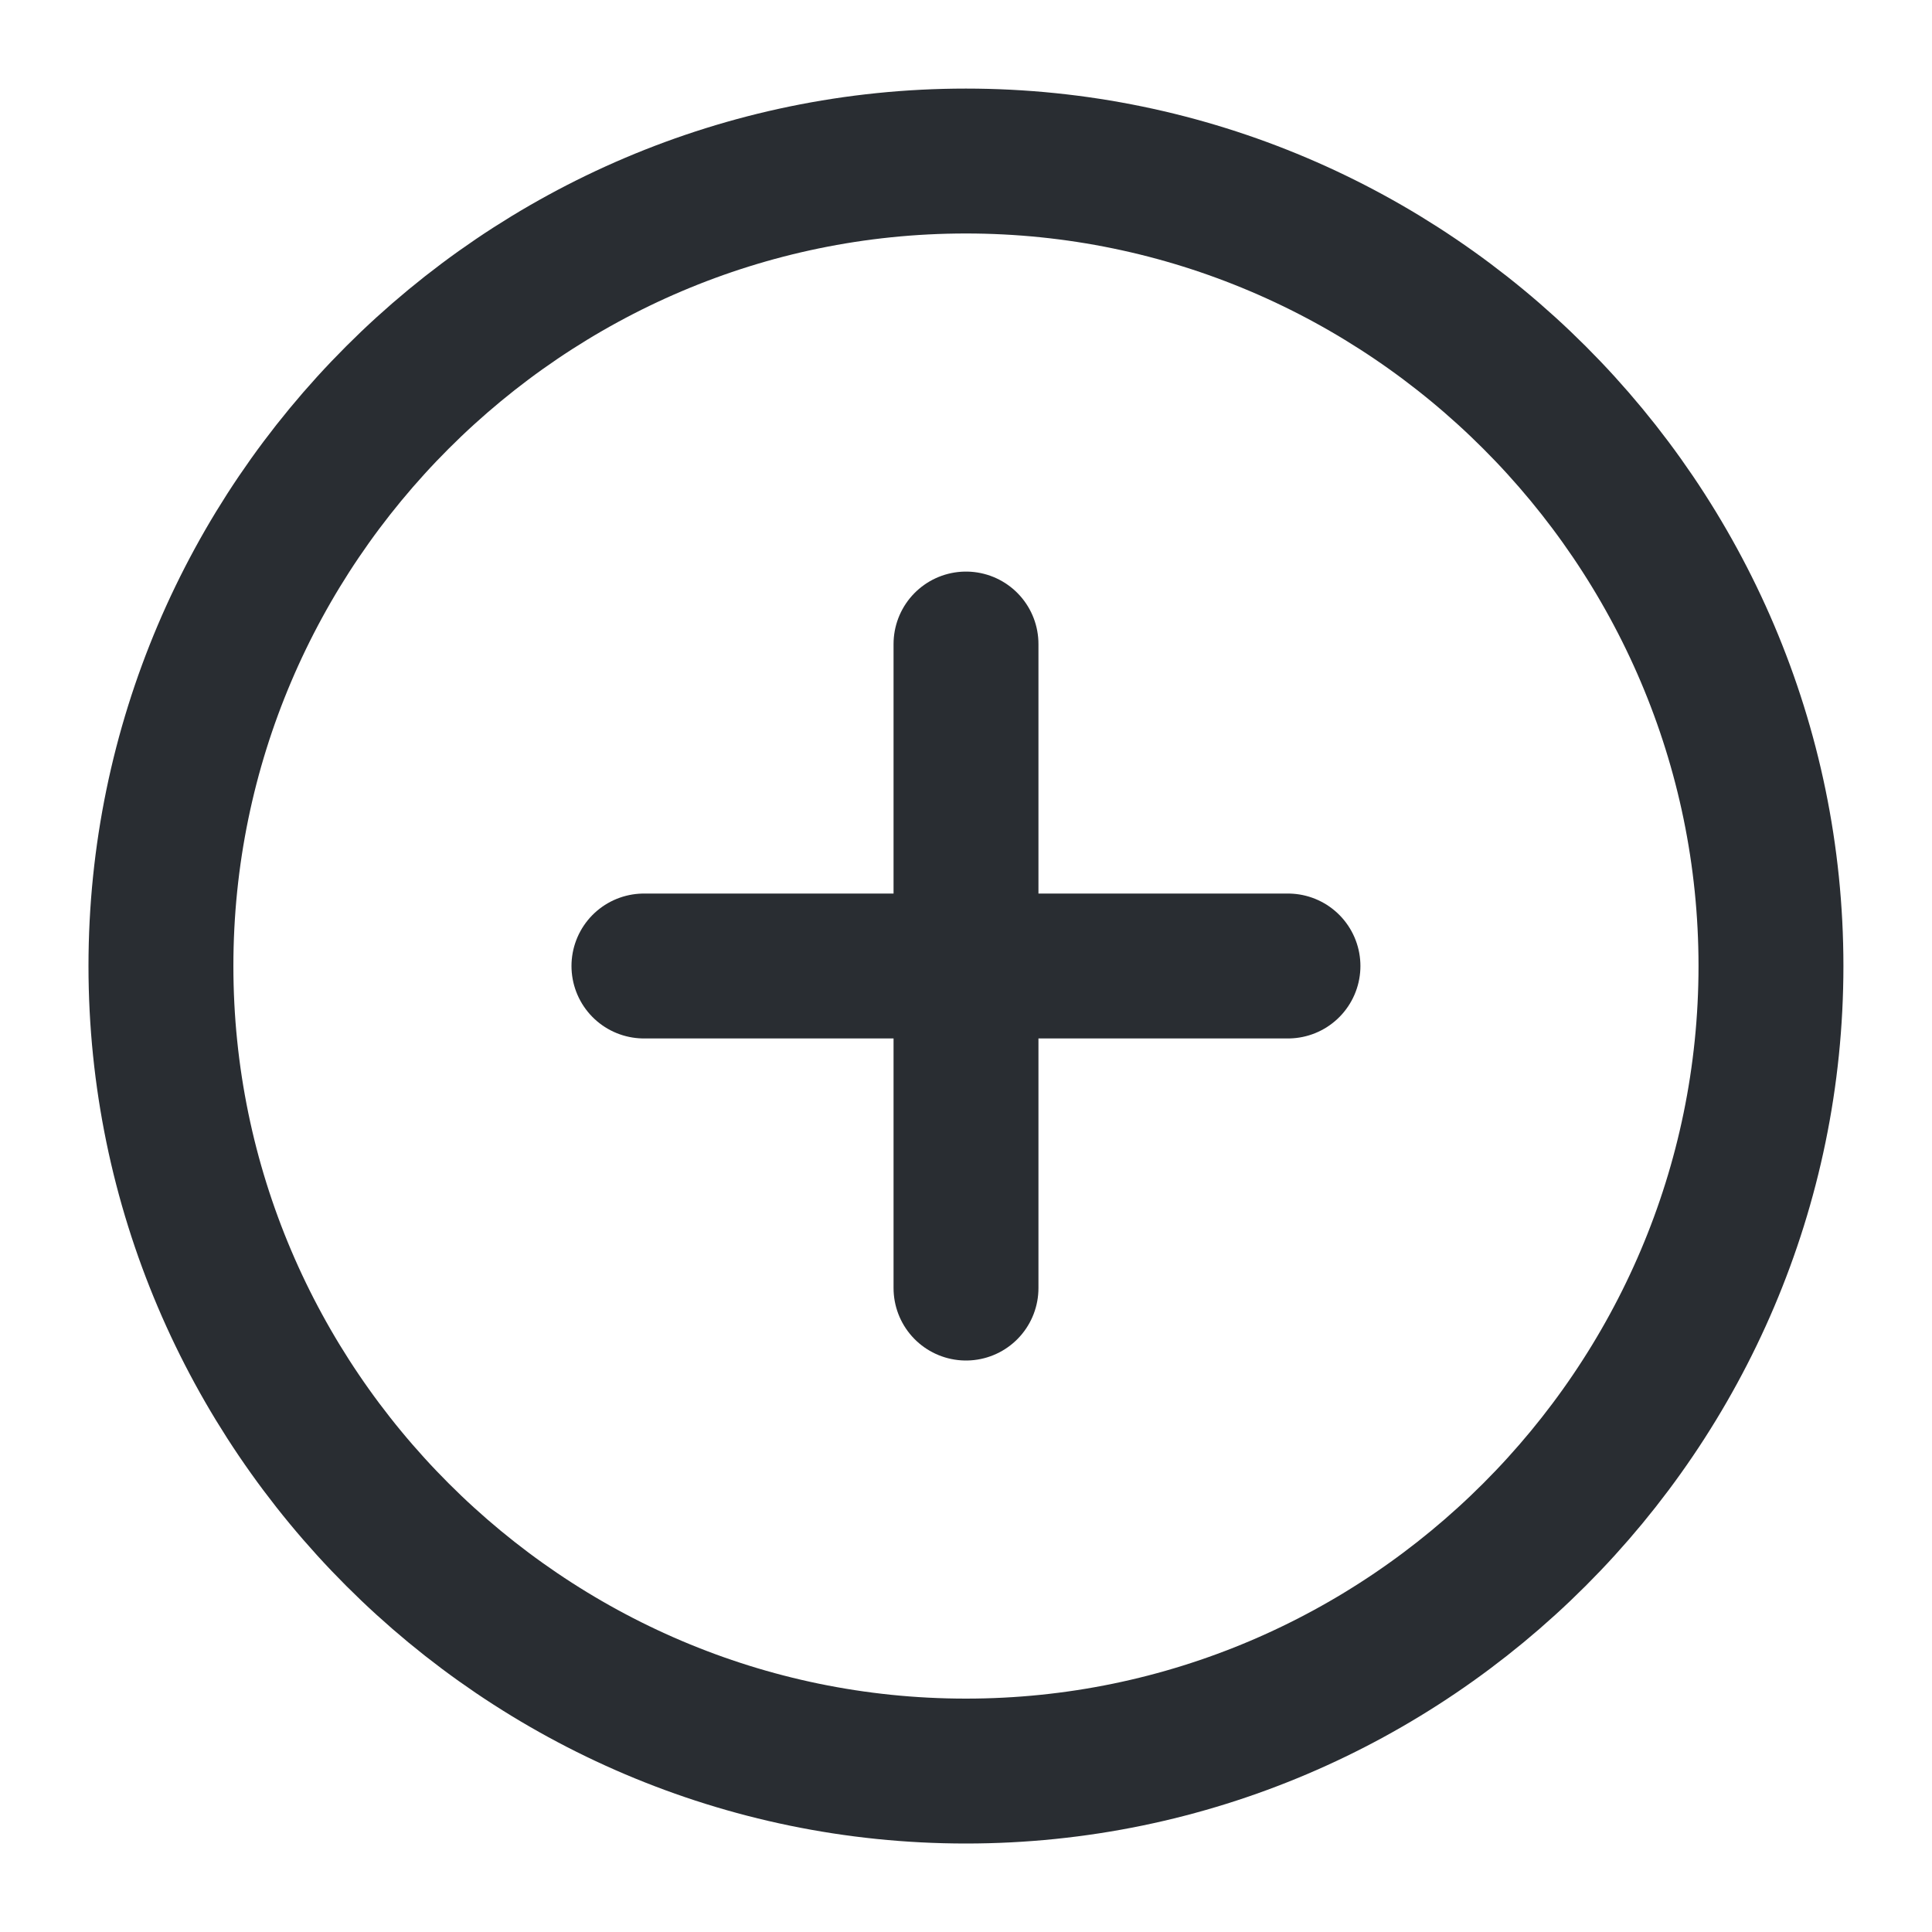 <svg width="20" height="20" viewBox="0 0 20 20" fill="none" xmlns="http://www.w3.org/2000/svg">
<path d="M9.999 18.334C14.583 18.334 18.333 14.584 18.333 10C18.333 5.417 14.583 1.667 9.999 1.667C5.416 1.667 1.666 5.417 1.666 10C1.666 14.584 5.416 18.334 9.999 18.334Z" stroke="#292D32" stroke-width="1.5" stroke-linecap="round" stroke-linejoin="round"/>
<path d="M6.666 10H13.333" stroke="#292D32" stroke-width="1.5" stroke-linecap="round" stroke-linejoin="round"/>
<path d="M10 13.334V6.667" stroke="#292D32" stroke-width="1.5" stroke-linecap="round" stroke-linejoin="round"/>
</svg>
